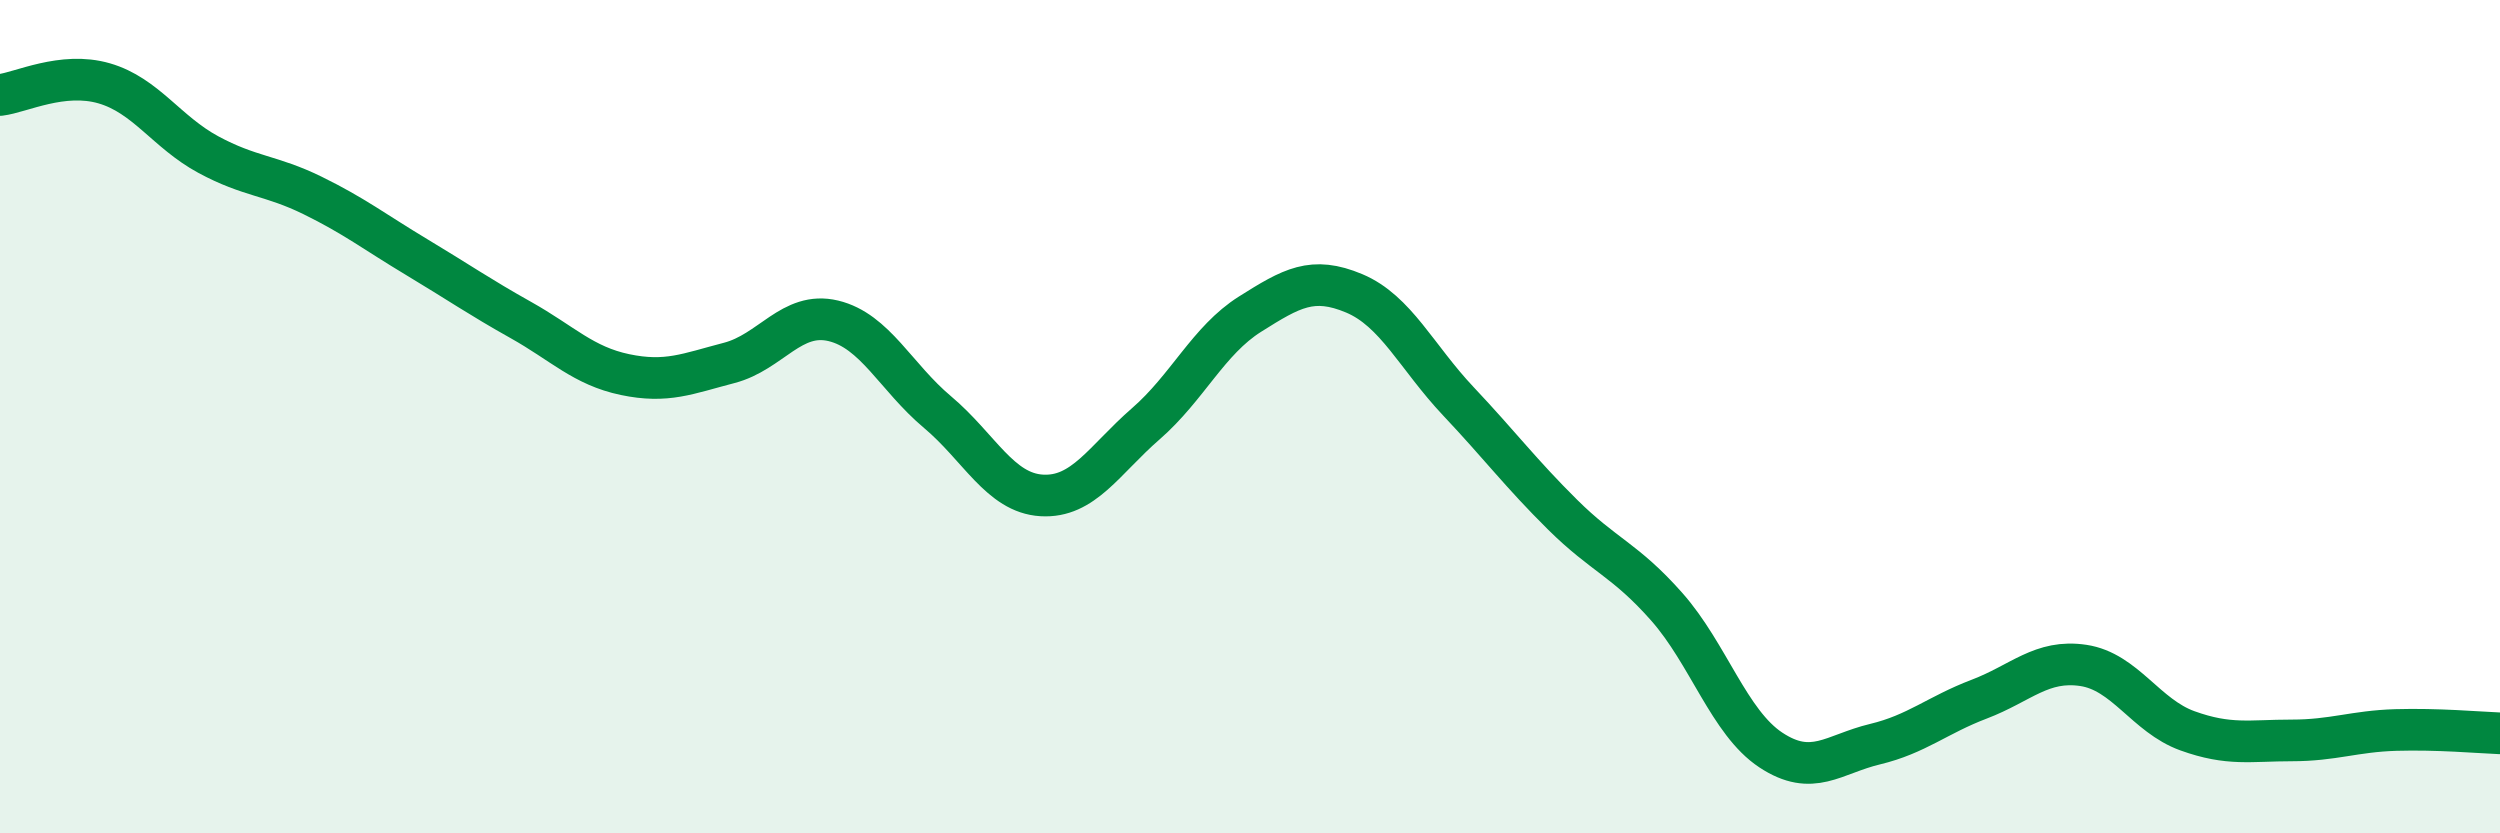 
    <svg width="60" height="20" viewBox="0 0 60 20" xmlns="http://www.w3.org/2000/svg">
      <path
        d="M 0,2.28 C 0.5,2.22 1.5,1.71 2.5,2 C 3.5,2.29 4,3.17 5,3.71 C 6,4.25 6.5,4.2 7.5,4.69 C 8.5,5.18 9,5.57 10,6.17 C 11,6.77 11.5,7.12 12.5,7.68 C 13.5,8.24 14,8.78 15,8.99 C 16,9.2 16.5,8.97 17.5,8.71 C 18.5,8.45 19,7.46 20,7.7 C 21,7.94 21.5,9.05 22.5,9.89 C 23.5,10.73 24,11.83 25,11.89 C 26,11.95 26.5,11.04 27.5,10.17 C 28.5,9.3 29,8.17 30,7.54 C 31,6.91 31.5,6.62 32.5,7.04 C 33.5,7.46 34,8.57 35,9.63 C 36,10.69 36.5,11.36 37.5,12.35 C 38.5,13.34 39,13.43 40,14.56 C 41,15.69 41.5,17.34 42.5,18 C 43.5,18.66 44,18.1 45,17.86 C 46,17.62 46.5,17.16 47.5,16.78 C 48.5,16.4 49,15.82 50,15.97 C 51,16.12 51.5,17.18 52.5,17.54 C 53.5,17.9 54,17.77 55,17.77 C 56,17.77 56.5,17.55 57.5,17.52 C 58.5,17.49 59.5,17.58 60,17.6L60 20L0 20Z"
        fill="#008740"
        opacity="0.1"
        stroke-linecap="round"
        stroke-linejoin="round"
      />
      <path
        d="M 0,2.28 C 0.5,2.22 1.5,1.71 2.5,2 C 3.5,2.29 4,3.17 5,3.71 C 6,4.25 6.5,4.2 7.5,4.69 C 8.5,5.18 9,5.57 10,6.17 C 11,6.77 11.5,7.12 12.5,7.68 C 13.5,8.24 14,8.78 15,8.99 C 16,9.2 16.5,8.97 17.5,8.71 C 18.5,8.45 19,7.46 20,7.7 C 21,7.94 21.5,9.05 22.5,9.89 C 23.5,10.73 24,11.83 25,11.89 C 26,11.95 26.5,11.04 27.5,10.17 C 28.5,9.3 29,8.17 30,7.54 C 31,6.91 31.5,6.62 32.5,7.04 C 33.5,7.46 34,8.57 35,9.63 C 36,10.69 36.5,11.36 37.5,12.35 C 38.5,13.34 39,13.43 40,14.56 C 41,15.69 41.5,17.34 42.5,18 C 43.5,18.66 44,18.1 45,17.86 C 46,17.62 46.5,17.16 47.5,16.78 C 48.5,16.4 49,15.82 50,15.97 C 51,16.12 51.5,17.18 52.5,17.54 C 53.5,17.9 54,17.77 55,17.77 C 56,17.77 56.5,17.55 57.5,17.52 C 58.5,17.49 59.5,17.58 60,17.6"
        stroke="#008740"
        stroke-width="1"
        fill="none"
        stroke-linecap="round"
        stroke-linejoin="round"
      />
    </svg>
  